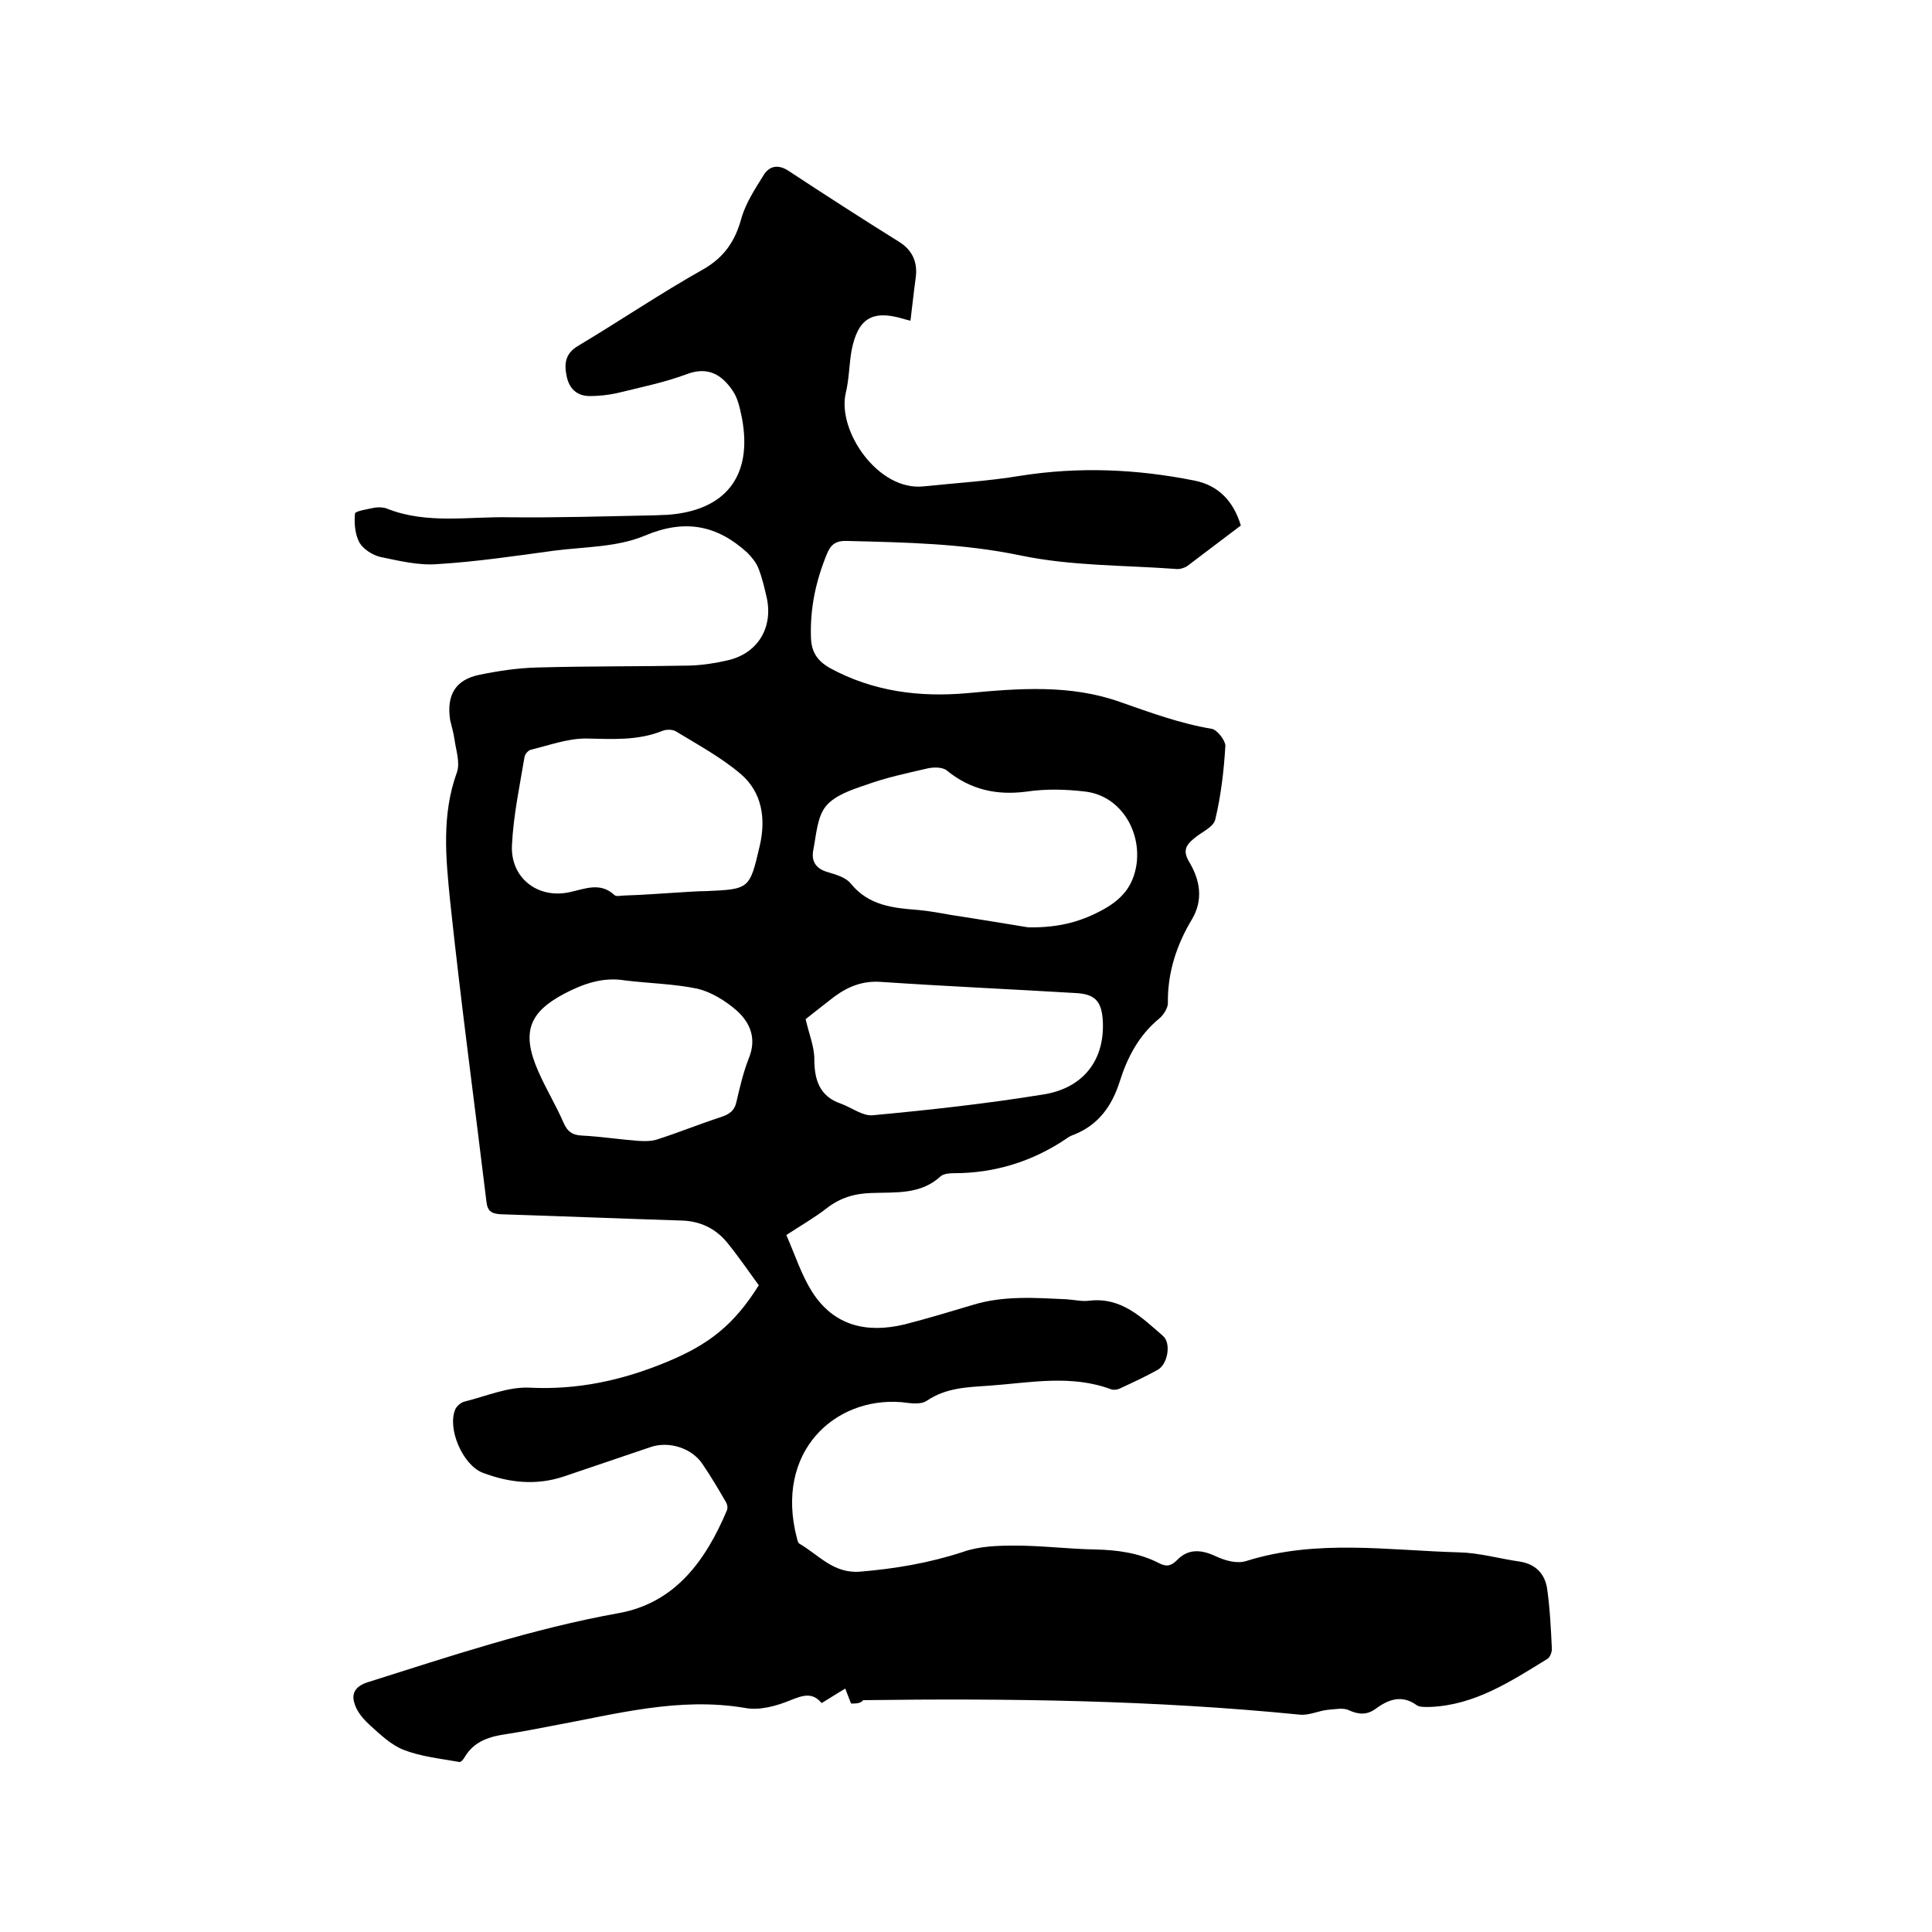 <svg enable-background="new 0 0 400 400" viewBox="0 0 400 400" xmlns="http://www.w3.org/2000/svg"><path d="m176.2 352.7c-.4-1.1-.8-2-1.2-3.1-1.7 1-3.2 2-4.9 3-1.9-2.3-3.9-1.6-6.4-.6-2.9 1.2-6.5 2.2-9.5 1.6-13.7-2.3-26.7 1.3-39.8 3.7-3.1.6-6.2 1.2-9.4 1.7-3.5.5-6.8 1.4-8.8 4.8-.2.4-.8 1.1-1.1 1-3.9-.7-7.9-1.1-11.5-2.5-2.6-1-4.9-3.2-7.1-5.2-1.3-1.2-2.6-2.7-3.1-4.4-.7-2.1.2-3.6 2.7-4.4 17.1-5.4 34.1-11.1 51.9-14.3 11.8-2.1 18.1-10.9 22.5-21.3.2-.5.1-1.2-.2-1.7-1.5-2.6-3.1-5.3-4.8-7.8-2.2-3.4-7-4.9-10.8-3.6-6 2-12 4.1-18 6.1-5.7 1.9-11.3 1.3-16.8-.8-4.1-1.6-7.4-9.2-5.6-13.2.3-.6 1.1-1.3 1.8-1.5 4.5-1.1 9-3.1 13.5-2.9 10 .5 19.2-1.5 28.4-5.3 8.7-3.6 13.9-7.6 19.1-15.9-2.2-3-4.3-6.1-6.6-8.9-2.4-2.9-5.6-4.4-9.4-4.5-12.5-.4-24.9-.9-37.4-1.3-2-.1-2.8-.7-3-2.7-2.5-20.7-5.3-41.3-7.5-62.1-.9-8.9-1.8-17.9 1.4-26.7.7-2-.2-4.6-.5-6.8-.2-1.4-.6-2.7-.9-4-.8-5.2 1.1-8.4 6.1-9.4 3.9-.8 7.9-1.4 11.9-1.5 10.6-.3 21.2-.2 31.7-.4 2.6-.1 5.3-.5 7.8-1.1 6.1-1.4 9.3-6.6 8.1-12.7-.5-2.2-1-4.4-1.8-6.4-.5-1.2-1.4-2.3-2.3-3.2-6.3-5.7-12.9-7-21.2-3.5-5.7 2.4-12.4 2.3-18.7 3.1-8.1 1.1-16.1 2.3-24.3 2.8-3.9.3-7.9-.7-11.8-1.5-1.6-.4-3.5-1.6-4.3-3-.9-1.7-1.1-4-.9-6 .1-.5 2.7-.9 4.1-1.2.8-.1 1.8-.1 2.5.2 8.3 3.3 17 1.6 25.5 1.8 9.8.1 19.7-.2 29.5-.4 1 0 1.9-.1 2.9-.1 12.2-.8 17.9-8 15.6-20.1-.4-1.9-.8-4-1.9-5.6-2.3-3.4-5.2-5.1-9.6-3.4-4.6 1.7-9.5 2.7-14.4 3.9-1.8.4-3.8.6-5.6.6-2.7 0-4.3-1.6-4.8-4.2-.5-2.5-.3-4.6 2.4-6.2 8.7-5.2 17.1-10.9 26-15.9 4.3-2.5 6.5-5.8 7.8-10.5.9-3.2 2.9-6.2 4.7-9.1 1.2-1.8 3-2.1 5.1-.7 7.6 5 15.2 9.9 22.9 14.7 2.7 1.7 3.8 4.2 3.4 7.3-.4 2.9-.7 5.8-1.1 9-.8-.2-1.2-.3-1.5-.4-6.4-1.9-9.4-.1-10.7 6.6-.5 2.9-.5 5.9-1.2 8.8-1.8 7.8 6.7 20.3 16.1 19.3 6.7-.7 13.5-1.1 20.1-2.2 12.1-1.9 24-1.4 36 1 5 1 8.1 4.3 9.6 9.3-3.7 2.8-7.4 5.6-11.1 8.4-.6.4-1.6.7-2.3.6-10.8-.8-21.7-.6-32.2-2.8-12-2.5-23.9-2.7-35.9-3-2.3-.1-3.4.7-4.2 2.7-2.3 5.6-3.5 11.2-3.3 17.3.1 3 1.3 4.8 3.9 6.3 9 4.9 18.6 6.1 28.6 5.2 10.6-1 21.2-1.8 31.4 1.8 6.3 2.2 12.5 4.5 19.1 5.6 1.1.2 2.8 2.4 2.8 3.5-.3 5.1-.9 10.3-2.1 15.3-.4 1.6-2.9 2.6-4.4 3.9-1.7 1.4-2.4 2.6-.9 5 2.1 3.6 2.9 7.6.5 11.7-3.2 5.3-5.1 11.1-5 17.4 0 1-.9 2.4-1.7 3.1-4.3 3.5-6.7 8.1-8.3 13.2-1.6 5-4.4 8.9-9.4 10.9-.6.2-1.2.5-1.7.9-7 4.7-14.8 7.1-23.2 7.1-.9 0-2.1.1-2.7.6-4.2 3.9-9.4 3.3-14.4 3.5-3.5.1-6.5 1-9.3 3.2-2.6 2-5.4 3.6-8.3 5.5 1.8 4.1 3.1 8.2 5.3 11.7 4.5 7.1 11.3 8.7 19.2 6.8 4.7-1.2 9.3-2.6 14-4 6.4-2 13-1.5 19.5-1.2 1.6.1 3.2.5 4.7.3 6.7-.8 10.9 3.5 15.3 7.3 1.7 1.5 1 5.8-1.1 7-2.5 1.4-5.1 2.6-7.7 3.8-.5.3-1.3.4-1.8.3-8.4-3.2-17-1.4-25.5-.8-4.4.3-8.8.4-12.8 3.1-1.3.9-3.5.5-5.3.3-13.8-1.1-26.3 10.3-21.6 28.2.1.4.2.9.5 1.1 4 2.3 7 6.2 12.5 5.8 7.3-.6 14.4-1.8 21.4-4.1 3.4-1.2 7.2-1.3 10.8-1.3 5.5 0 11 .7 16.5.8 4.6.1 9.1.7 13.2 2.8 1.5.8 2.5.7 3.8-.6 2.3-2.4 5-2.2 8-.8 1.9.9 4.4 1.6 6.3 1 14.6-4.6 29.4-2.2 44.1-1.8 4.2.1 8.3 1.3 12.5 1.9 3.3.5 5.2 2.5 5.7 5.5.6 4.2.8 8.4 1 12.6 0 .7-.4 1.8-1 2.1-7.5 4.6-14.9 9.5-24.1 9.9-.9 0-2.1.1-2.8-.3-3.1-2.3-5.9-1.3-8.6.7-1.8 1.3-3.5 1.2-5.5.3-1.2-.6-2.9-.2-4.4-.1-1.9.2-3.9 1.2-5.8 1-30.1-3-60.2-3.4-90.4-3-.5.7-1.5.7-2.5.7zm36.7-160.7c6.8.1 11.4-1.4 15.7-3.8 3.7-2.1 6-4.7 6.7-9.2 1-7.1-3.4-14.2-10.5-15.1-4.1-.5-8.3-.6-12.3 0-6.2.8-11.6-.4-16.5-4.4-.9-.7-2.7-.7-4-.4-4.3 1-8.6 1.9-12.7 3.4-3 1-6.5 2.2-8.3 4.4s-2 5.9-2.6 9c-.5 2.4.5 4 3.1 4.7 1.7.5 3.7 1.1 4.7 2.4 3.7 4.5 8.7 5 13.9 5.4 2.2.2 4.4.6 6.6 1 5.9.9 11.9 1.9 16.2 2.6zm-72.8-7.2s.1 0 0 0c2-.1 4-.3 6-.3 9.1-.4 9.1-.4 11.2-9.4 1.3-5.6.5-11.1-4-14.9-4-3.4-8.8-6-13.4-8.8-.7-.4-1.9-.4-2.7-.1-5.2 2.1-10.5 1.7-15.9 1.6-3.8 0-7.6 1.4-11.3 2.3-.6.1-1.3.9-1.4 1.5-1 6-2.3 12.1-2.6 18.2-.4 6.8 5.3 11.3 12 9.8 3.2-.7 6.3-2.1 9.2.6.4.4 1.4.1 2.2.1 3.6-.1 7.2-.4 10.7-.6zm26.7 26.2c.7 3.1 1.8 5.7 1.8 8.3 0 4.3 1.1 7.7 5.5 9.2 2.2.8 4.5 2.6 6.6 2.4 11.8-1.1 23.6-2.4 35.3-4.3 8.3-1.3 12.9-7.2 12.3-15.6-.3-3.8-1.7-5.2-5.6-5.4-13.4-.8-26.8-1.4-40.2-2.3-3.8-.3-6.8.9-9.7 3-2.1 1.6-4.2 3.3-6 4.7zm-37.3-8c-4.7-.8-8.8.7-12.8 2.8-7.1 3.8-8.8 7.9-5.3 15.9 1.6 3.7 3.7 7.1 5.3 10.8.8 1.8 1.8 2.5 3.7 2.6 3.9.2 7.8.8 11.7 1.1 1.4.1 3 .1 4.3-.4 4.3-1.4 8.5-3.1 12.8-4.5 1.8-.6 2.9-1.3 3.3-3.3.7-3 1.4-6 2.5-8.8 1.7-4.1.4-7.4-2.5-10-2.3-2-5.2-3.8-8.1-4.5-4.8-1-9.9-1.1-14.9-1.7z"/></svg>